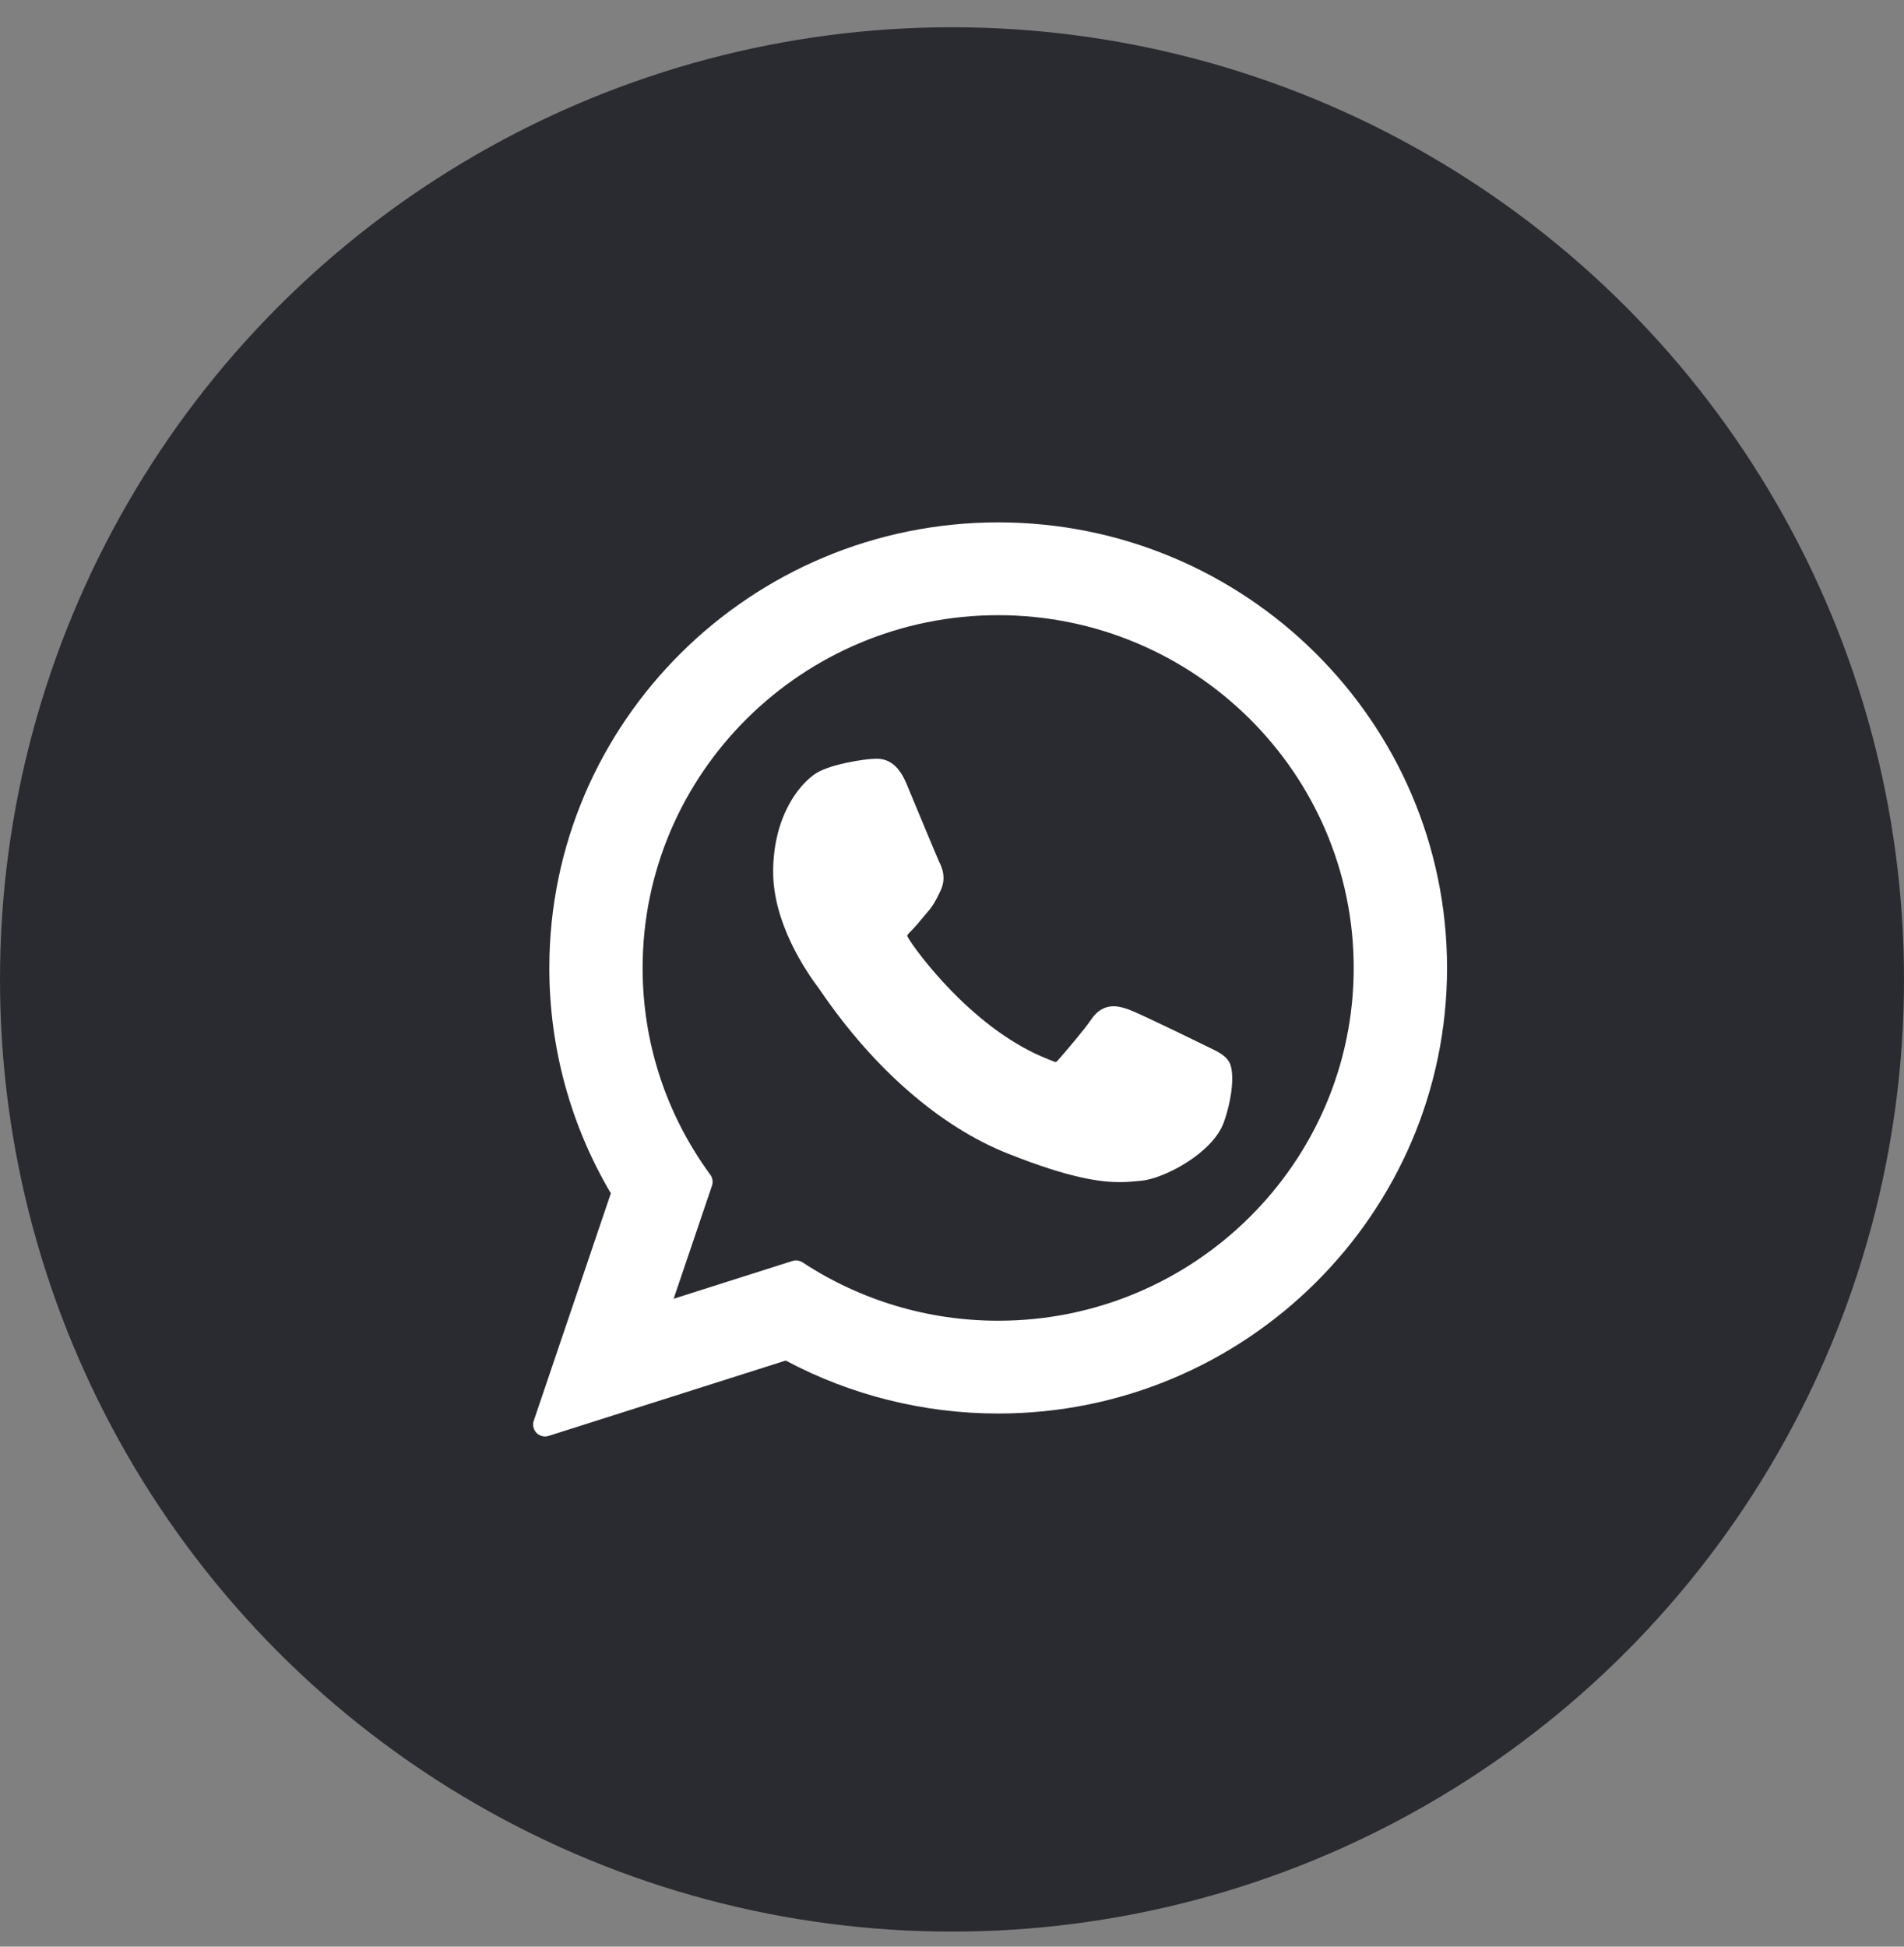 <?xml version="1.0" encoding="UTF-8"?> <svg xmlns="http://www.w3.org/2000/svg" width="45" height="46" viewBox="0 0 45 46" fill="none"><rect x="0" y="0" width="45" height="46" fill="#808080" stroke="none"/> <circle cx="22.5" cy="23.144" r="22.5" fill="#2A2A31"></circle> <g clip-path="url(#clip0_168_431)"> <path d="M28.583 24.755C28.541 24.735 26.966 23.96 26.686 23.859C26.572 23.818 26.45 23.778 26.32 23.778C26.107 23.778 25.928 23.884 25.789 24.092C25.632 24.326 25.156 24.883 25.009 25.049C24.989 25.071 24.963 25.097 24.948 25.097C24.933 25.097 24.69 24.997 24.616 24.965C22.927 24.231 21.645 22.466 21.469 22.169C21.444 22.126 21.442 22.107 21.442 22.107C21.448 22.084 21.505 22.027 21.535 21.997C21.62 21.913 21.713 21.801 21.803 21.693C21.846 21.641 21.888 21.59 21.93 21.542C22.061 21.39 22.119 21.272 22.186 21.136L22.221 21.065C22.386 20.738 22.245 20.462 22.2 20.373C22.163 20.299 21.498 18.694 21.427 18.526C21.257 18.119 21.033 17.929 20.72 17.929C20.691 17.929 20.72 17.929 20.599 17.934C20.451 17.941 19.646 18.047 19.29 18.271C18.912 18.509 18.273 19.268 18.273 20.603C18.273 21.804 19.035 22.939 19.363 23.37C19.371 23.381 19.386 23.403 19.407 23.434C20.661 25.265 22.223 26.622 23.807 27.254C25.332 27.864 26.054 27.934 26.465 27.934C26.465 27.934 26.465 27.934 26.465 27.934C26.637 27.934 26.776 27.92 26.898 27.908L26.975 27.901C27.502 27.854 28.659 27.255 28.923 26.523C29.13 25.946 29.185 25.317 29.047 25.088C28.952 24.933 28.789 24.854 28.583 24.755Z" fill="white"></path> <path d="M23.592 12.344C17.742 12.344 12.983 17.067 12.983 22.873C12.983 24.751 13.485 26.59 14.437 28.198L12.615 33.573C12.581 33.674 12.606 33.784 12.68 33.86C12.734 33.914 12.806 33.944 12.881 33.944C12.909 33.944 12.938 33.94 12.966 33.931L18.57 32.15C20.104 32.969 21.837 33.402 23.592 33.402C29.441 33.402 34.2 28.679 34.2 22.873C34.2 17.067 29.441 12.344 23.592 12.344ZM23.592 31.209C21.941 31.209 20.342 30.732 18.968 29.83C18.922 29.8 18.868 29.784 18.814 29.784C18.785 29.784 18.757 29.788 18.729 29.797L15.921 30.69L16.828 28.016C16.857 27.929 16.842 27.834 16.788 27.76C15.742 26.33 15.188 24.64 15.188 22.873C15.188 18.277 18.958 14.537 23.592 14.537C28.225 14.537 31.994 18.277 31.994 22.873C31.994 27.47 28.225 31.209 23.592 31.209Z" fill="white"></path> </g> <defs> <clipPath id="clip0_168_431"> <rect width="21.6" height="21.6" fill="white" transform="translate(12.6 12.344)"></rect> </clipPath> </defs> </svg> 